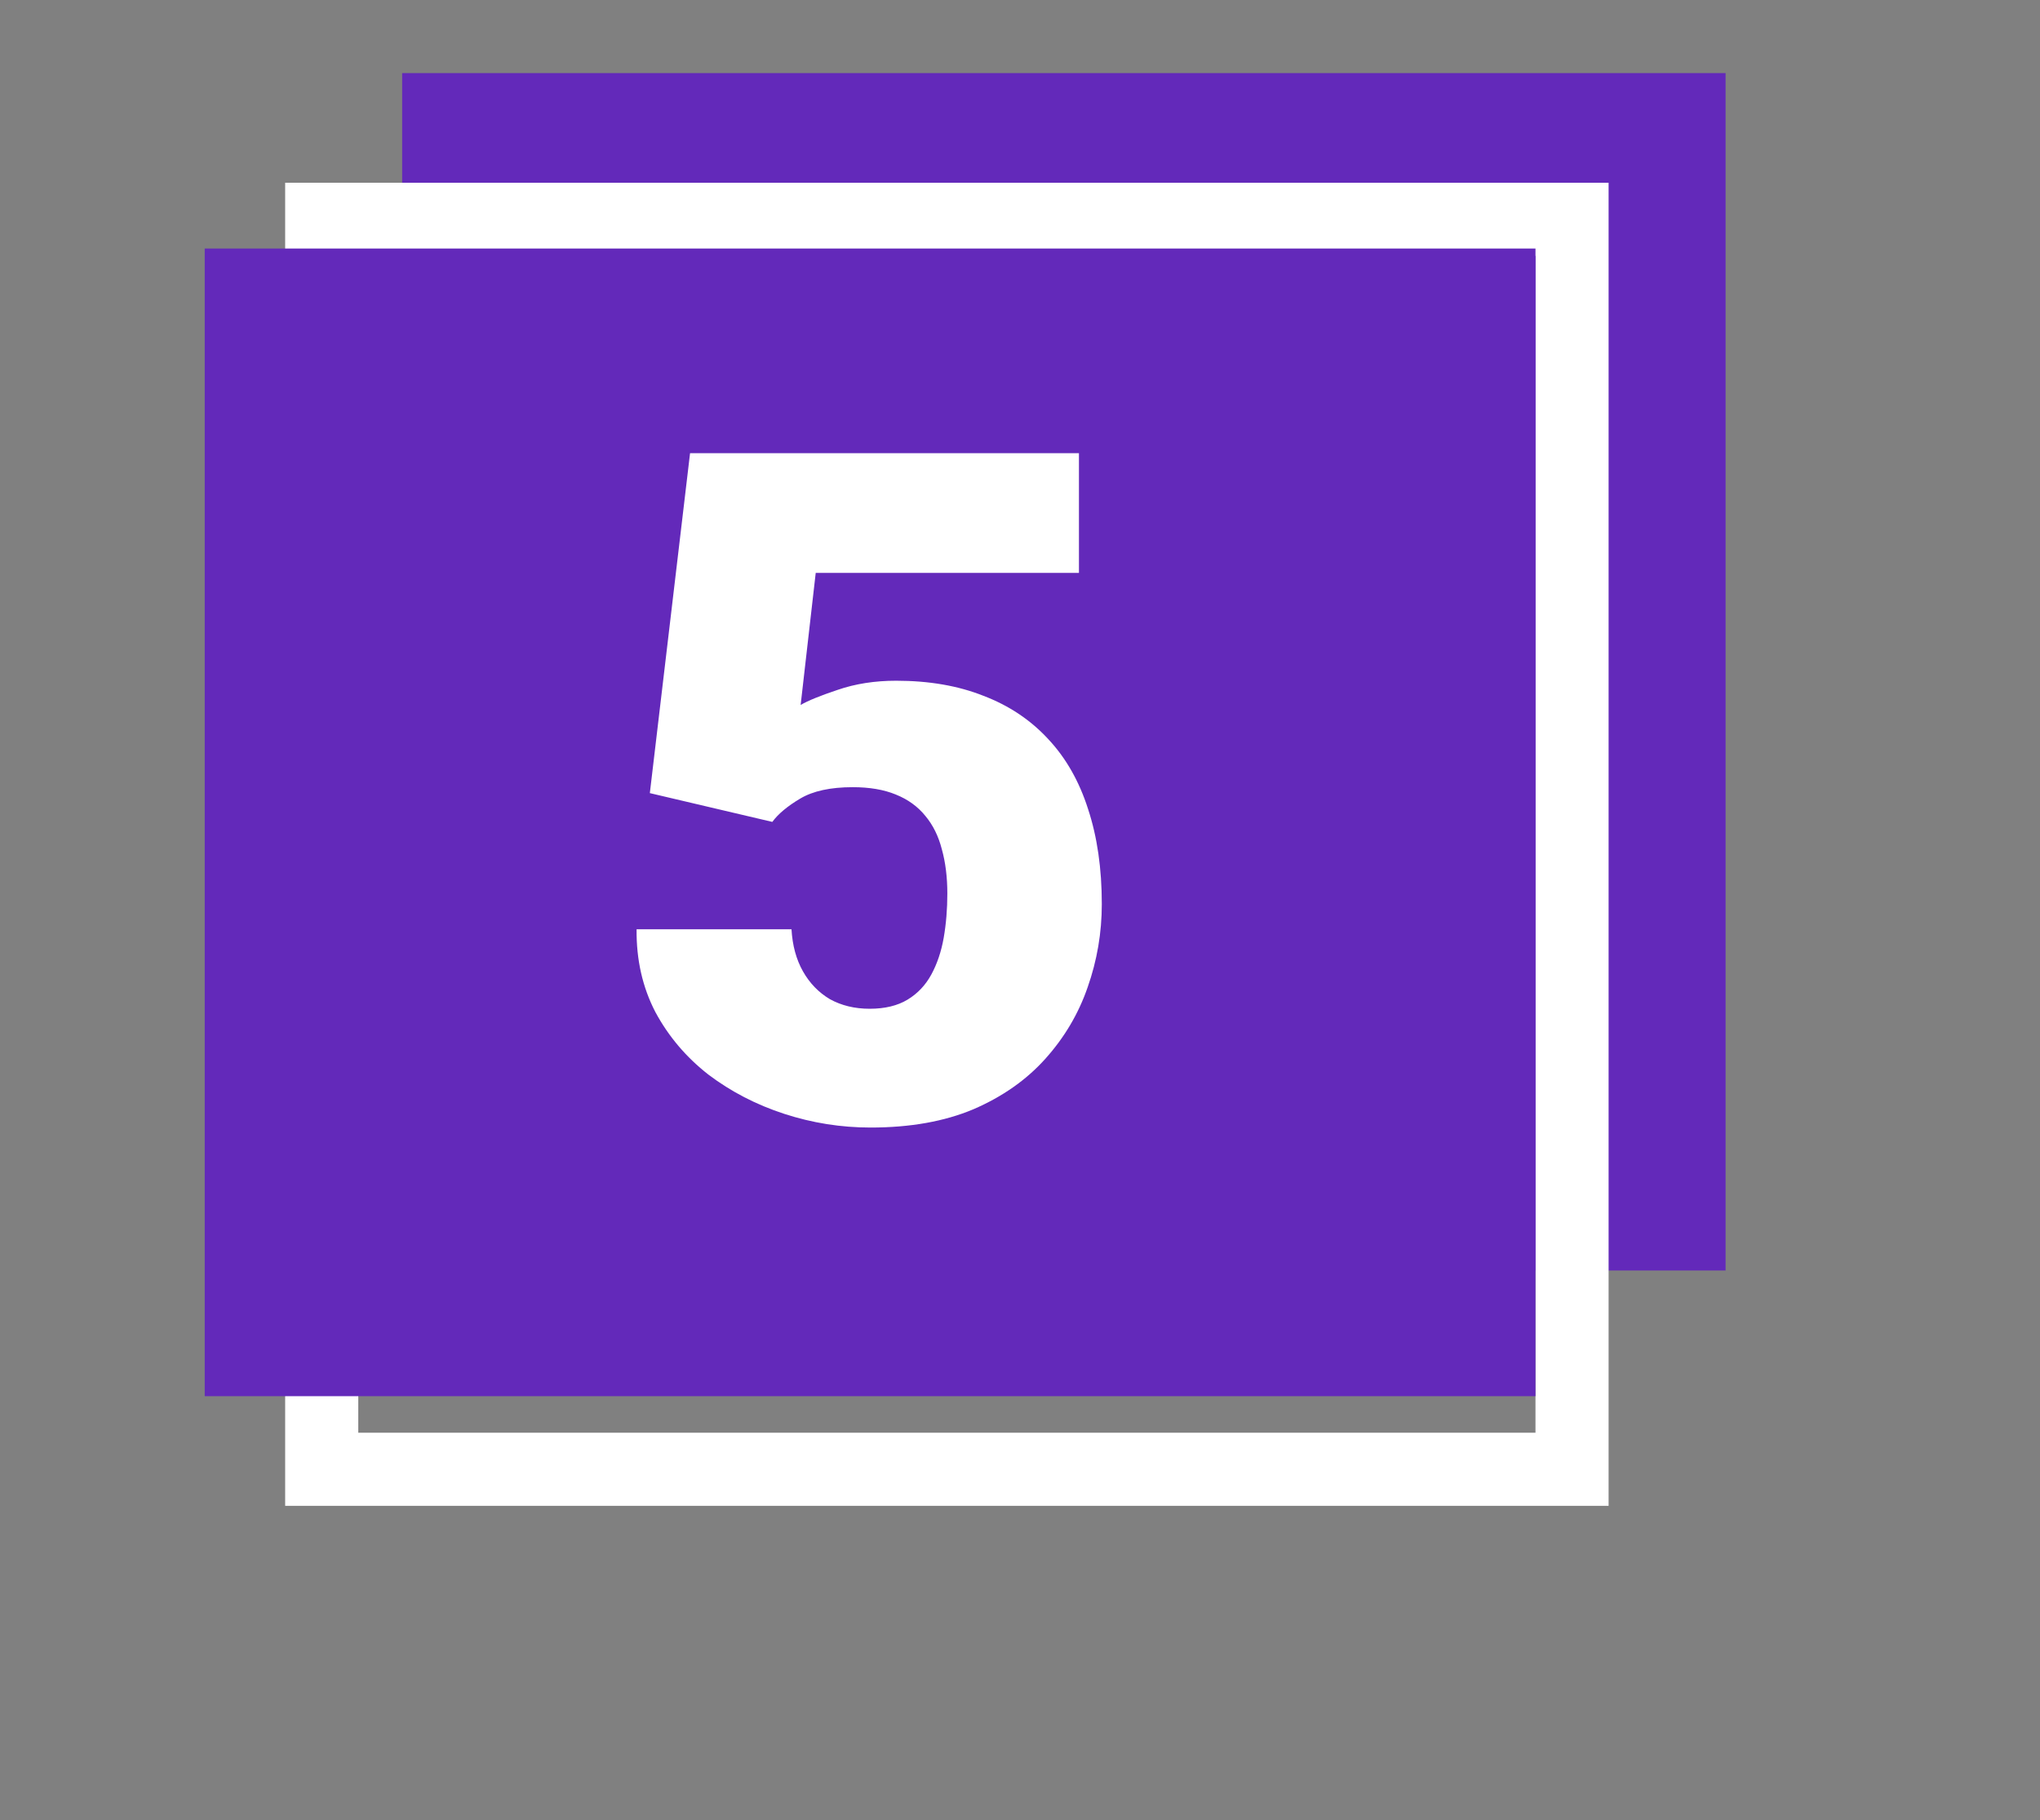 <svg width="279" height="249" viewBox="0 0 279 249" fill="none" xmlns="http://www.w3.org/2000/svg">
<rect x="0" y="0" width="279" height="249" fill="#808080" stroke="none"/>
<rect x="55" y="10" width="181" height="163.805" fill="#6329BA"/>
<rect x="44" y="30" width="171" height="171" stroke="white" stroke-width="10"/>
<rect x="28" y="34" width="182" height="157" fill="#6329BA"/>
<path d="M105.625 112.438L88.875 108.5L94.375 62H147.562V78.375H111.562L109.5 96.438C110.5 95.854 112.188 95.167 114.562 94.375C116.979 93.542 119.646 93.125 122.562 93.125C127.062 93.125 131.042 93.812 134.5 95.188C138 96.521 140.958 98.5 143.375 101.125C145.792 103.708 147.604 106.896 148.812 110.688C150.062 114.479 150.688 118.812 150.688 123.688C150.688 127.604 150.042 131.396 148.75 135.062C147.5 138.688 145.562 141.958 142.938 144.875C140.354 147.75 137.083 150.042 133.125 151.75C129.167 153.417 124.479 154.25 119.062 154.25C115.021 154.25 111.083 153.625 107.25 152.375C103.417 151.125 99.958 149.333 96.875 147C93.833 144.625 91.417 141.771 89.625 138.438C87.875 135.062 87.021 131.292 87.062 127.125H108.25C108.375 129.333 108.896 131.25 109.812 132.875C110.729 134.5 111.958 135.771 113.5 136.688C115.083 137.562 116.896 138 118.938 138C121.021 138 122.75 137.583 124.125 136.75C125.5 135.917 126.583 134.771 127.375 133.312C128.167 131.854 128.729 130.188 129.062 128.312C129.396 126.396 129.562 124.375 129.562 122.25C129.562 120 129.312 117.979 128.812 116.188C128.354 114.396 127.604 112.875 126.562 111.625C125.521 110.333 124.167 109.354 122.5 108.688C120.875 108.021 118.917 107.688 116.625 107.688C113.583 107.688 111.188 108.208 109.438 109.25C107.688 110.292 106.417 111.354 105.625 112.438Z" fill="white"/>
</svg>
